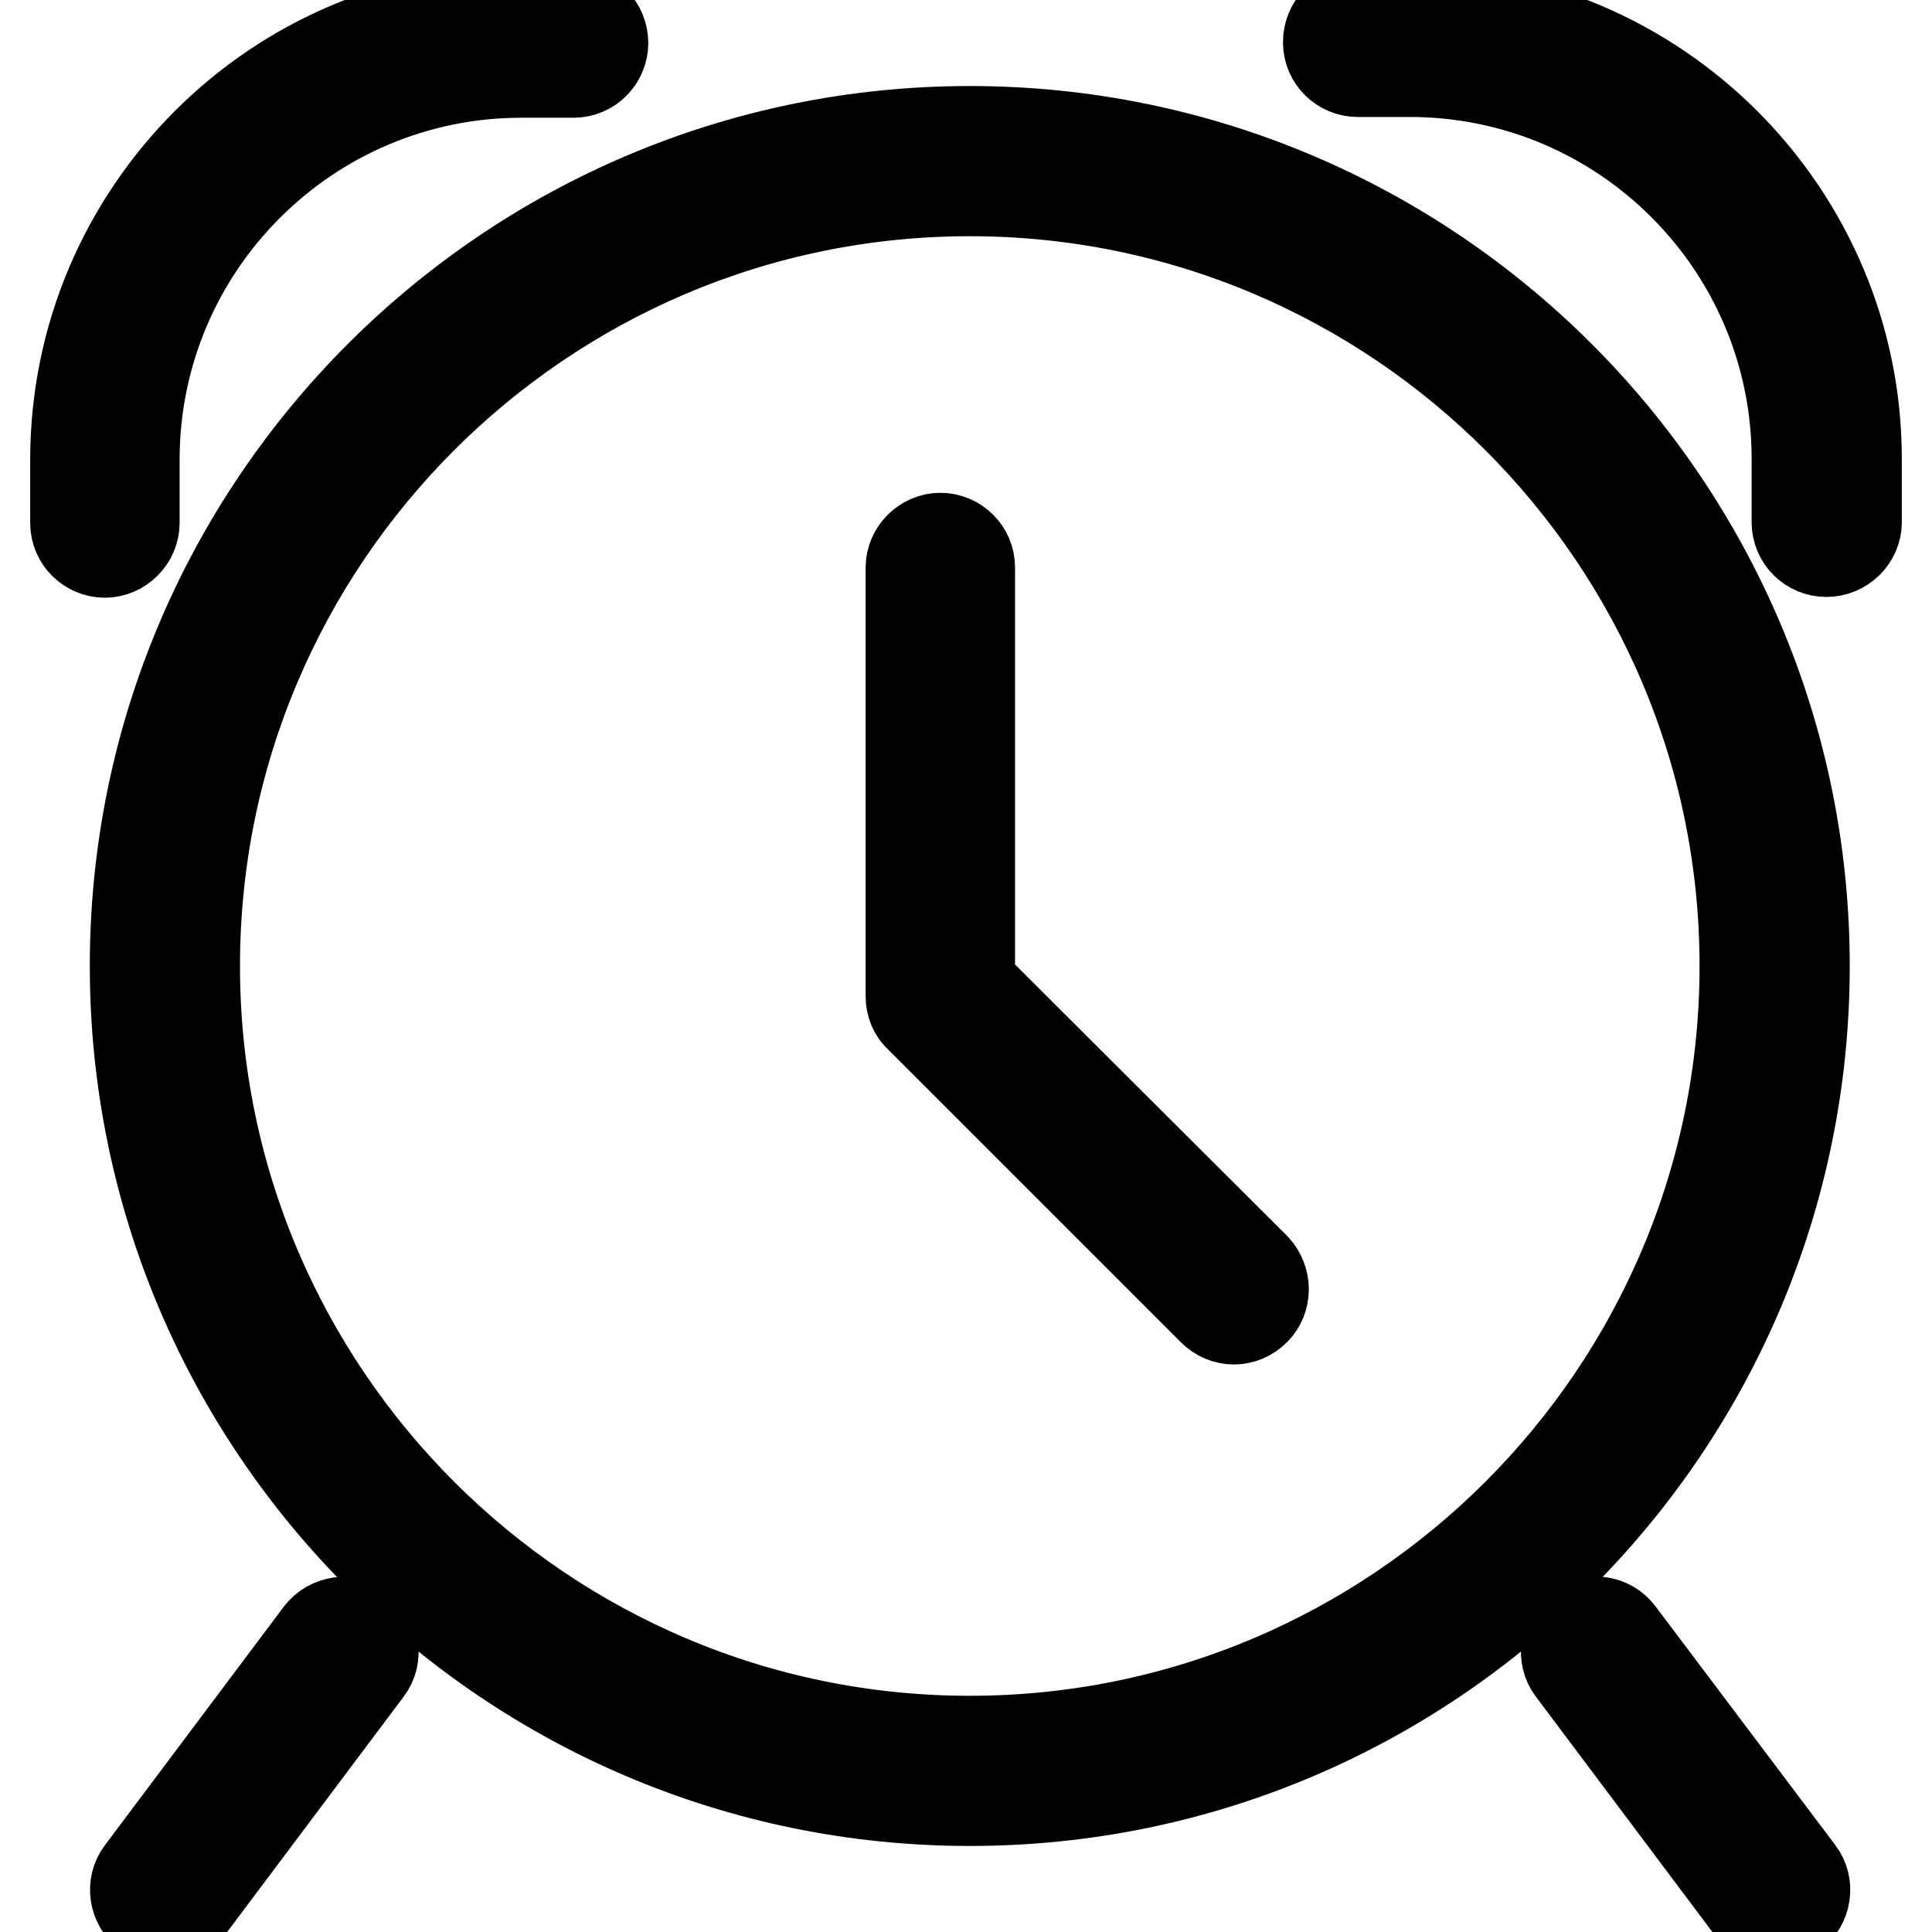 <?xml version="1.0" encoding="utf-8"?>
<!-- Svg Vector Icons : http://www.onlinewebfonts.com/icon -->
<!DOCTYPE svg PUBLIC "-//W3C//DTD SVG 1.1//EN" "http://www.w3.org/Graphics/SVG/1.1/DTD/svg11.dtd">
<svg version="1.1" xmlns="http://www.w3.org/2000/svg" xmlns:xlink="http://www.w3.org/1999/xlink" x="0px" y="0px" viewBox="0 0 256 256" enable-background="new 0 0 256 256" xml:space="preserve">
<g> <path stroke-width="12" fill-opacity="0" stroke="#000000"  d="M128.5,17.4C67.5,17.4,17.9,67,17.9,128s49.6,110.6,110.6,110.6c61,0,110.6-49.6,110.6-110.6 S189.5,17.4,128.5,17.4z M128.5,230.7c-56.6,0-102.7-46.1-102.7-102.7S71.9,25.3,128.5,25.3c56.6,0,102.7,46.1,102.7,102.7 S185.1,230.7,128.5,230.7z M69.2,1.6C36.6,1.6,10,28.2,10,60.9v8.4c0,2.2,1.8,3.9,3.9,3.9s3.9-1.8,3.9-3.9v-8.4 c0-28.3,23-51.3,51.3-51.3h6.9c2.2,0,3.9-1.8,3.9-3.9c0-2.2-1.8-4-3.9-4H69.2z M186.8,1.6h-6.9c-2.2,0-3.9,1.8-3.9,4 c0,2.2,1.8,3.9,3.9,3.9h6.9c28.3,0,51.3,23,51.3,51.3v8.4c0,2.2,1.8,3.9,3.9,3.9c2.2,0,4-1.8,4-3.9v-8.4 C246,28.2,219.4,1.6,186.8,1.6z M128.5,130.3V75.2c0-2.2-1.8-3.9-3.9-3.9s-3.9,1.8-3.9,3.9V132c0,1.1,0.4,2.1,1.2,2.8l38.8,38.8 c0.8,0.8,1.8,1.2,2.8,1.2c1,0,2-0.4,2.8-1.2c1.5-1.5,1.5-4,0-5.6L128.5,130.3z M25,252.8l23.7-31.6c1.3-1.7,0.9-4.2-0.8-5.5 c-1.7-1.3-4.2-0.9-5.5,0.8l-23.7,31.6c-1.3,1.7-0.9,4.2,0.8,5.5c0.7,0.5,1.5,0.8,2.4,0.8C23,254.4,24.2,253.8,25,252.8L25,252.8z  M214.6,216.5c-1.3-1.8-3.8-2.1-5.5-0.8c-1.7,1.3-2.1,3.8-0.8,5.5l23.7,31.6c0.8,1,2,1.6,3.2,1.6c0.8,0,1.7-0.3,2.4-0.8 c1.7-1.3,2.1-3.8,0.8-5.5L214.6,216.5L214.6,216.5z"/></g>
</svg>